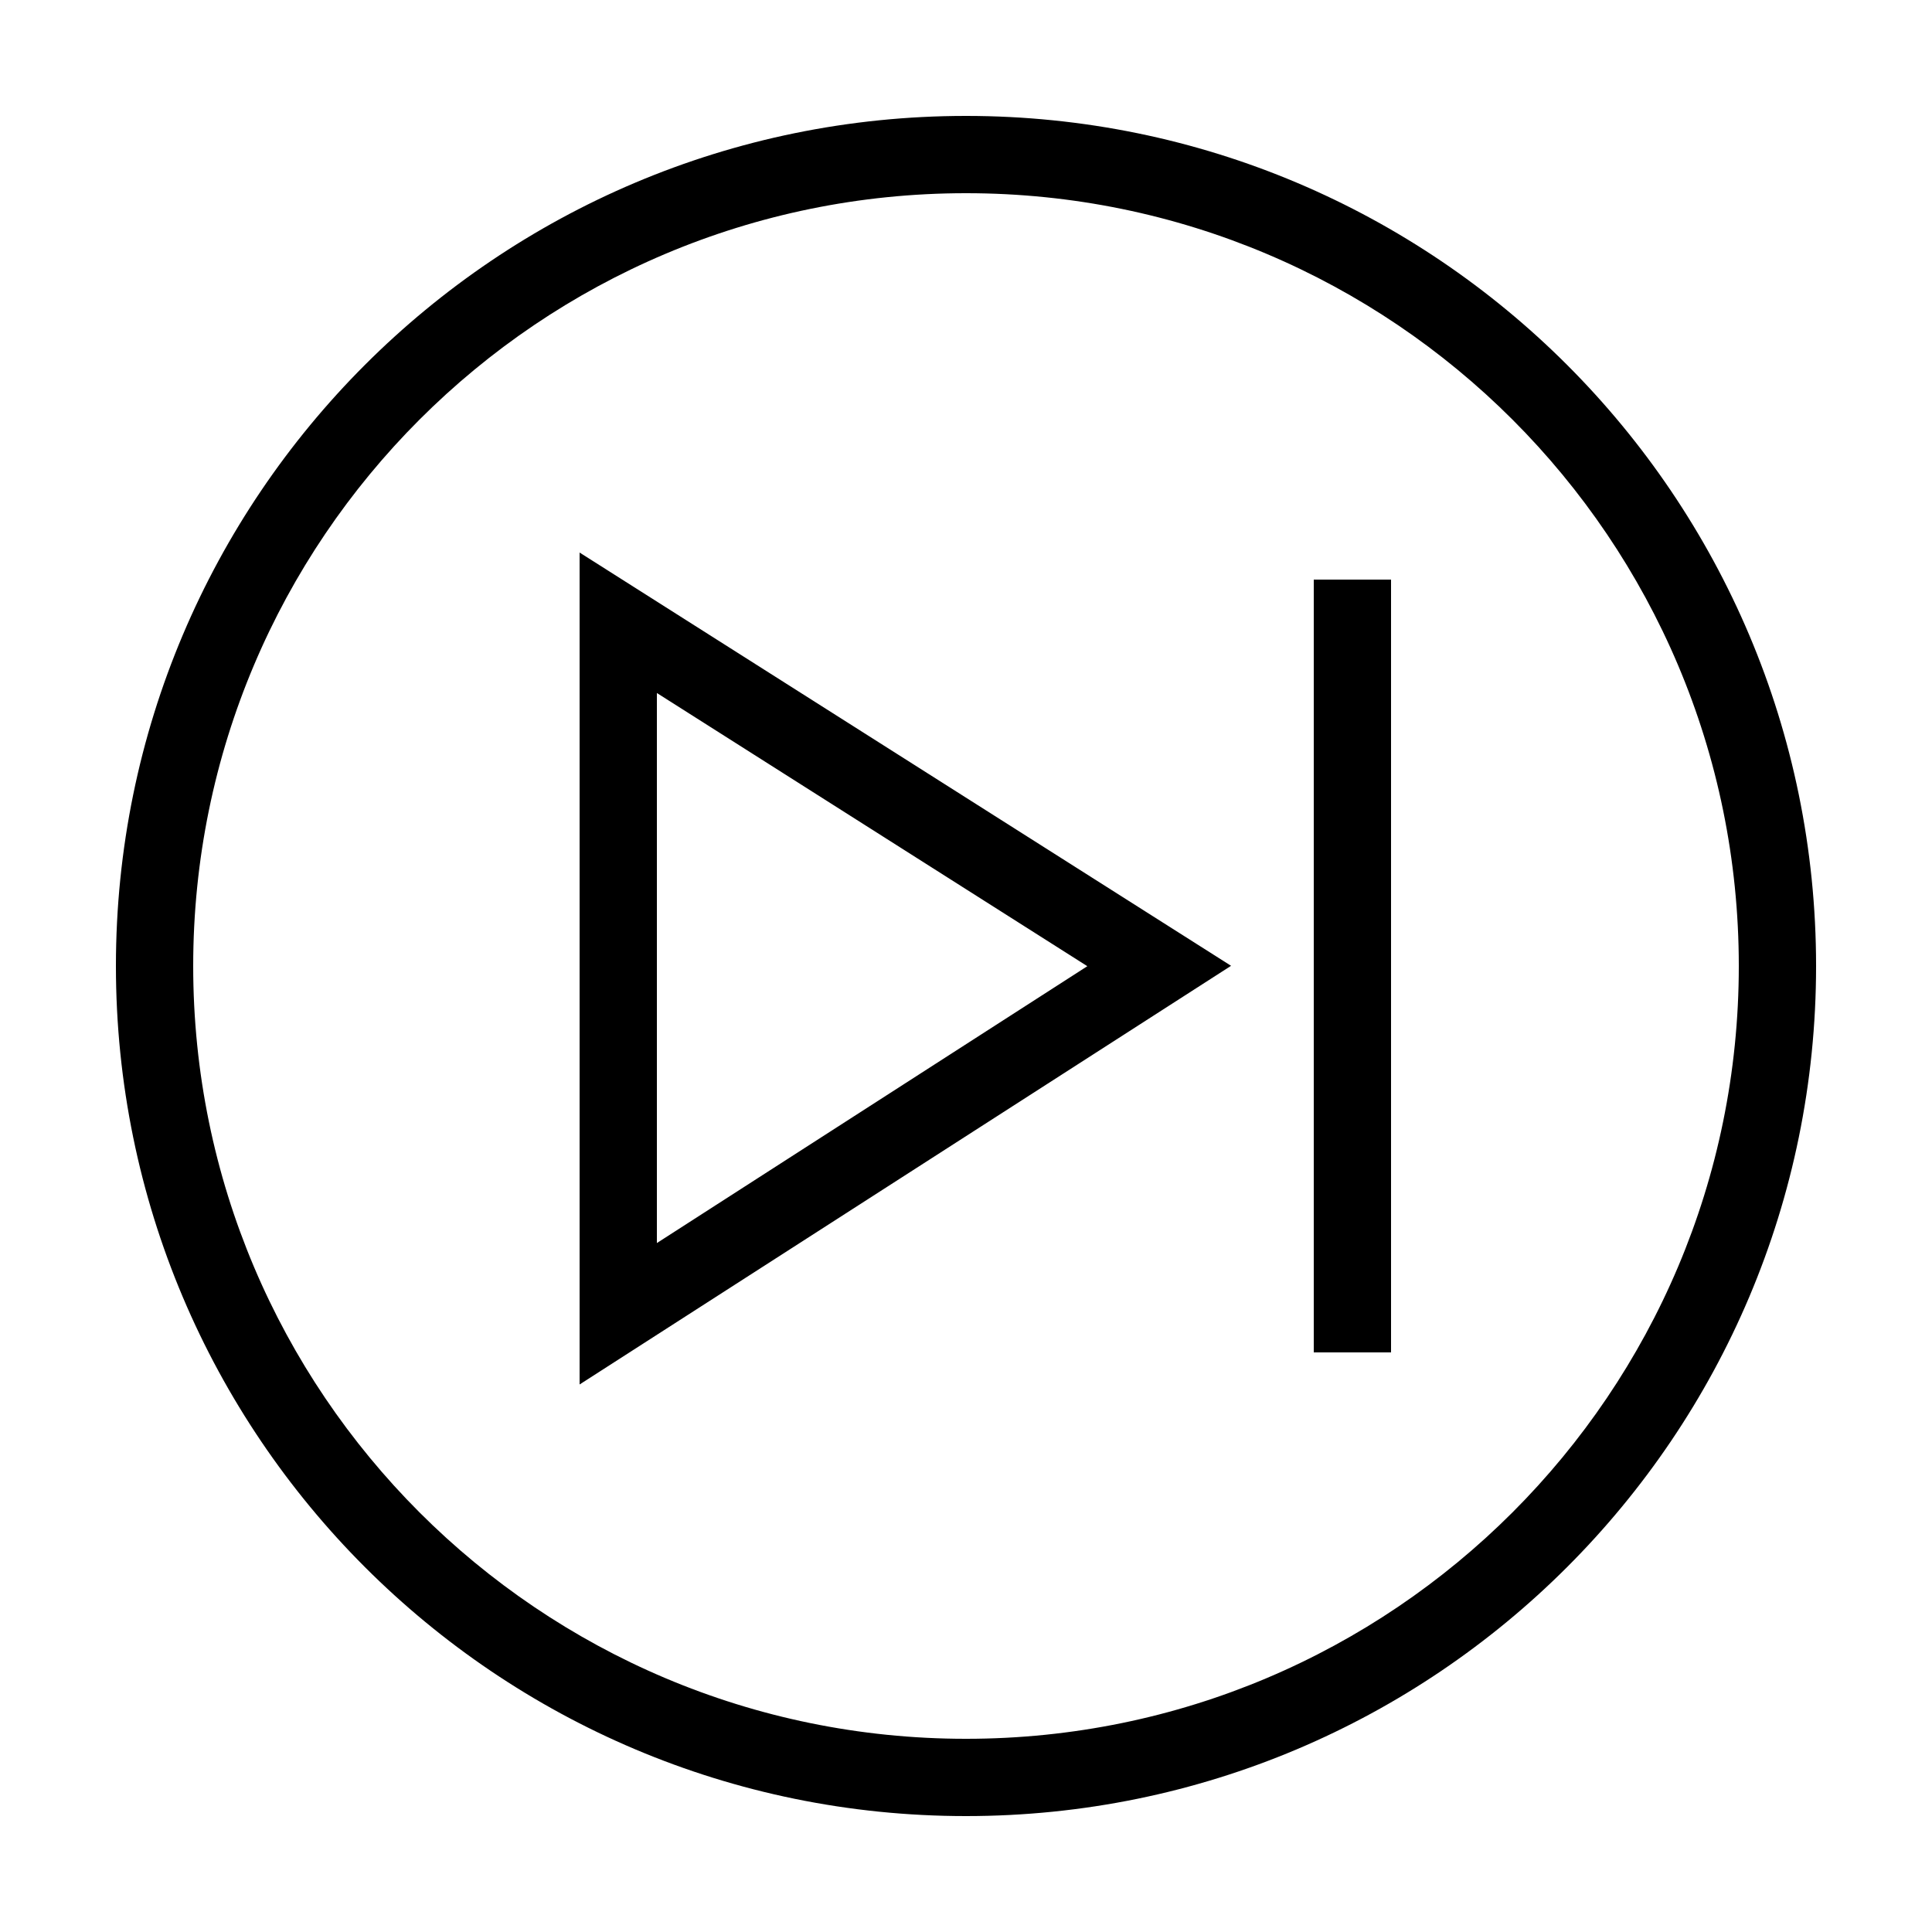 <?xml version="1.0" encoding="UTF-8"?> <!-- Generator: Adobe Illustrator 23.1.1, SVG Export Plug-In . SVG Version: 6.00 Build 0) --> <svg xmlns="http://www.w3.org/2000/svg" xmlns:xlink="http://www.w3.org/1999/xlink" id="icon" x="0px" y="0px" viewBox="0 0 1000 1000" style="enable-background:new 0 0 1000 1000;" xml:space="preserve"> <path d="M500,60C257,60,60,257,60,500s197,440,440,440s440-197,440-440S743,60,500,60z M500,900c-220.9,0-400-179.1-400-400 s179.1-400,400-400c220.9,0,400,179.1,400,400S720.9,900,500,900z M680,300h40v400h-40V300z M300,716.6l337.2-216.7L300,286V716.6z M340,358.7l222.8,141.4L340,643.4V358.7z"></path> </svg> 